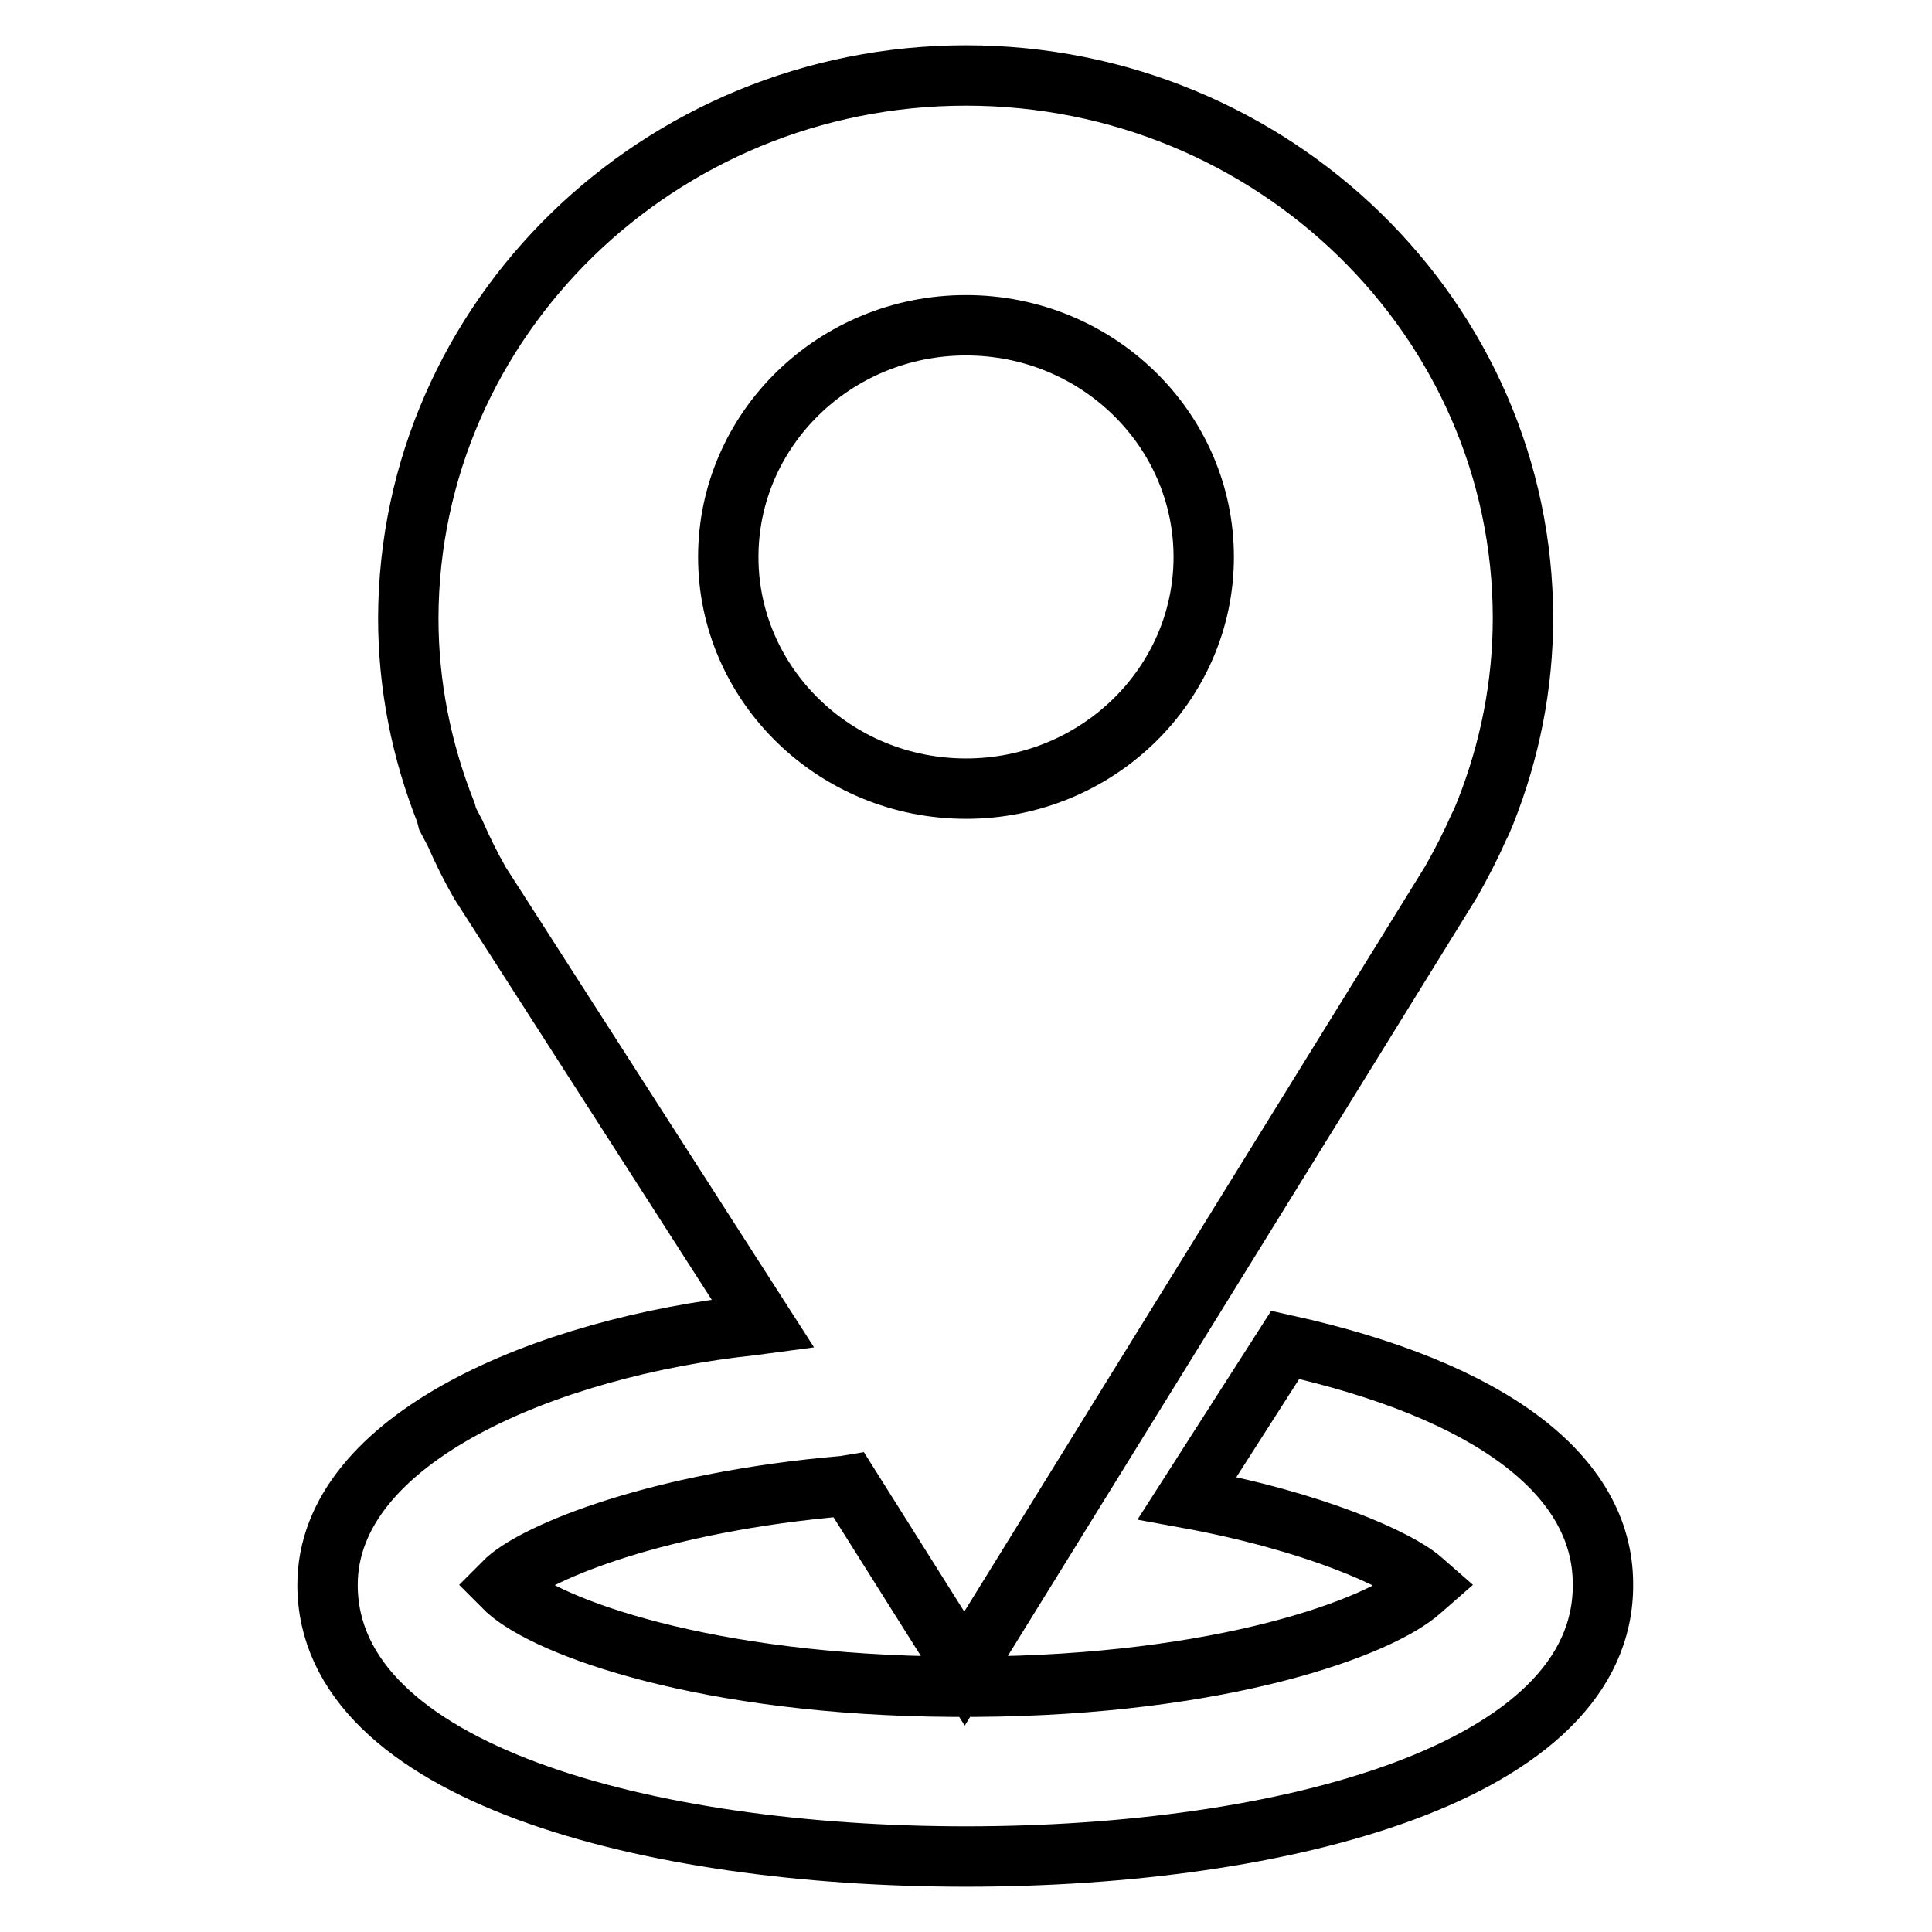 <?xml version="1.0" encoding="utf-8"?>
<!-- Svg Vector Icons : http://www.onlinewebfonts.com/icon -->
<!DOCTYPE svg PUBLIC "-//W3C//DTD SVG 1.1//EN" "http://www.w3.org/Graphics/SVG/1.1/DTD/svg11.dtd">
<svg version="1.1" xmlns="http://www.w3.org/2000/svg" xmlns:xlink="http://www.w3.org/1999/xlink" x="0px" y="0px" viewBox="0 0 256 256" enable-background="new 0 0 256 256" xml:space="preserve">
<g> <path stroke-width="8" fill-opacity="0" stroke="#000000"  d="M128,246c-42.1,0-84.6-11.1-84.6-36c0-19.4,29.1-31.5,56.2-34.4l1.5-0.2L63.6,117c-1.2-2.1-2.3-4.3-3.3-6.6 l-1-1.9l-0.2-0.8c-3.3-8.3-5-17-5-25.8C54.2,42.3,87.3,10,128,10c40.7,0,73.8,32.3,73.8,71.9c0,8.8-1.7,17.5-5,25.8l-0.5,1.2h0 l-0.4,0.8c-1.1,2.5-2.3,4.8-3.6,7.1l-64.5,104.3l-15.3-24.3l-0.6,0.1c-24.7,2.1-40.5,8.7-44.7,12.4l-0.7,0.7l0.7,0.7 c5.4,4.9,26.2,12.6,59.1,12.8h2.9l0,0c32.9-0.2,53.7-7.9,59.1-12.8l0.8-0.7l-0.8-0.7c-3-2.6-14-7.7-31-10.8l13-20.3 c27.1,6,42.1,17.2,42.1,31.7C212.6,234.9,170.1,246,128,246L128,246z M128,43.1c-17.4,0-31.5,13.8-31.5,30.7 c0,16.9,14.1,30.7,31.5,30.7c17.4,0,31.5-13.8,31.5-30.7C159.5,56.9,145.4,43.1,128,43.1L128,43.1z"/></g>
</svg>